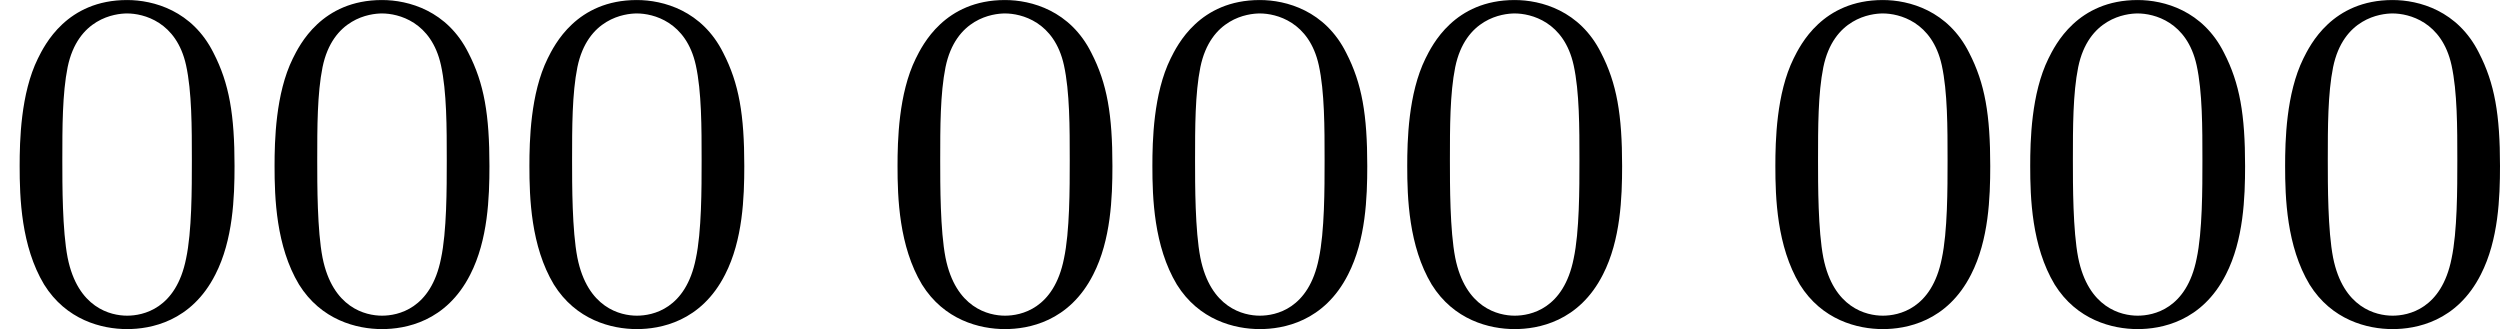 <?xml version='1.0' encoding='UTF-8'?>
<!-- This file was generated by dvisvgm 2.13.3 -->
<svg version='1.1' xmlns='http://www.w3.org/2000/svg' xmlns:xlink='http://www.w3.org/1999/xlink' width='83.069pt' height='10.935pt' viewBox='468.365 602.871 83.069 10.935'>
<defs>
<path id='g3-48' d='M3.897-2.542C3.897-3.395 3.81-3.913 3.547-4.423C3.196-5.125 2.55-5.3 2.112-5.3C1.108-5.3 .741-4.551 .63-4.328C.343-3.746 .327-2.957 .327-2.542C.327-2.016 .351-1.211 .733-.574C1.1 .016 1.69 .167 2.112 .167C2.495 .167 3.18 .048 3.579-.741C3.873-1.315 3.897-2.024 3.897-2.542ZM2.112-.056C1.841-.056 1.291-.183 1.124-1.02C1.036-1.474 1.036-2.224 1.036-2.638C1.036-3.188 1.036-3.746 1.124-4.184C1.291-4.997 1.913-5.077 2.112-5.077C2.383-5.077 2.933-4.941 3.092-4.216C3.188-3.778 3.188-3.18 3.188-2.638C3.188-2.168 3.188-1.451 3.092-1.004C2.925-.167 2.375-.056 2.112-.056Z'/>
</defs>
<g id='page11' transform='matrix(2 0 0 2 0 0)'>
<use x='234.182' y='306.736' xlink:href='#g3-48'/>
<use x='238.417' y='306.736' xlink:href='#g3-48'/>
<use x='242.651' y='306.736' xlink:href='#g3-48'/>
<use x='248.767' y='306.736' xlink:href='#g3-48'/>
<use x='253.001' y='306.736' xlink:href='#g3-48'/>
<use x='257.235' y='306.736' xlink:href='#g3-48'/>
<use x='263.351' y='306.736' xlink:href='#g3-48'/>
<use x='267.585' y='306.736' xlink:href='#g3-48'/>
<use x='271.82' y='306.736' xlink:href='#g3-48'/>
</g>
</svg>